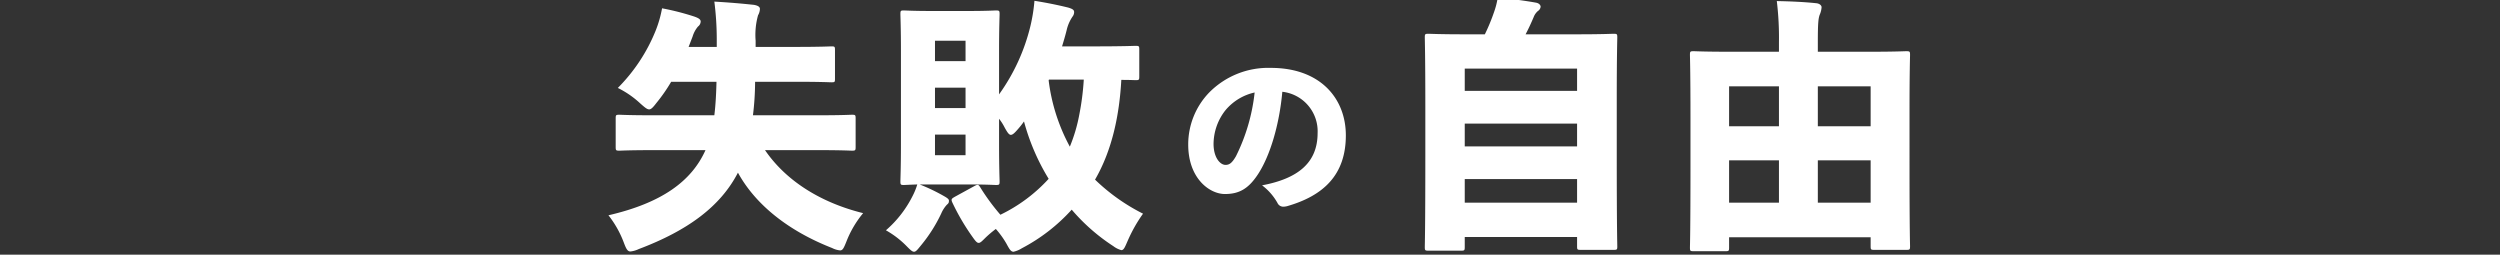 <svg xmlns="http://www.w3.org/2000/svg" xmlns:xlink="http://www.w3.org/1999/xlink" width="373" height="38" viewBox="0 0 373 38"><rect x="0" y="0" width="373" height="38" fill="#333333" stroke="none"/><defs><clipPath id="a"><rect width="373" height="38" transform="translate(-12377 -14802)" fill="#fff" opacity="0.51"/></clipPath></defs><g transform="translate(12377 14802)" clip-path="url(#a)"><g transform="translate(-12522.5 -15023)"><path d="M-66.24-11.6c-2.08,4.64-6.52,7.88-14.48,9.72a15.168,15.168,0,0,1,2.28,4.04c.36.96.56,1.36,1,1.36a3.777,3.777,0,0,0,1.24-.36C-68.88.4-64-3.2-61.4-8.24-58.84-3.56-54,.4-47.36,3a3.389,3.389,0,0,0,1.2.36c.4,0,.56-.36.96-1.36a15.311,15.311,0,0,1,2.48-4.2c-6-1.48-11.36-4.6-14.64-9.4h8c3.52,0,4.72.08,4.96.08.52,0,.56-.04.56-.56v-4.24c0-.52-.04-.56-.56-.56-.24,0-1.44.08-4.96.08h-9.8a41.43,41.43,0,0,0,.32-5h5.96c3.84,0,5.16.08,5.44.08.48,0,.52-.04.52-.52v-4.28c0-.52-.04-.56-.52-.56-.28,0-1.6.08-5.44.08h-5.88v-.92a10.921,10.921,0,0,1,.36-3.8,2.054,2.054,0,0,0,.28-.96c0-.24-.2-.48-.92-.6-1.88-.2-3.76-.36-5.88-.48a44.524,44.524,0,0,1,.36,5.8V-27h-4.2l.6-1.56a4.156,4.156,0,0,1,.8-1.48.967.967,0,0,0,.4-.76c0-.32-.36-.52-.92-.72a38.243,38.243,0,0,0-4.84-1.24,17.291,17.291,0,0,1-1,3.44,25.712,25.712,0,0,1-5.6,8.44,14.087,14.087,0,0,1,3.4,2.36c.64.56.96.84,1.28.84.28,0,.56-.28,1.08-.96a24.762,24.762,0,0,0,2.2-3.16h6.76c-.04,1.68-.12,3.36-.32,5h-9.2c-3.52,0-4.72-.08-4.96-.08-.52,0-.56.04-.56.56v4.24c0,.52.04.56.56.56.24,0,1.44-.08,4.96-.08Zm53.2-15.48c.24-.8.48-1.6.68-2.4a5.943,5.943,0,0,1,.88-2.04,1.086,1.086,0,0,0,.24-.68c0-.32-.24-.48-.92-.68-1.64-.4-3.24-.72-5-1a25,25,0,0,1-.6,3.76,29.209,29.209,0,0,1-4.68,10.2v-6.52c0-3.36.08-5.16.08-5.44,0-.52-.04-.56-.56-.56-.28,0-1.28.08-4.2.08h-5.32c-2.88,0-3.88-.08-4.2-.08-.48,0-.52.04-.52.56,0,.32.08,2.08.08,5.44V-12.4c0,3.36-.08,5.16-.08,5.44,0,.52.04.56.52.56.2,0,.76-.04,2-.08a10.226,10.226,0,0,1-.72,1.76A16.6,16.6,0,0,1-39.32.36,13.751,13.751,0,0,1-36.16,2.8c.48.48.76.76,1.04.76s.52-.32,1.04-.96a22.287,22.287,0,0,0,3-4.72,4.68,4.68,0,0,1,.84-1.32c.28-.24.32-.32.32-.64,0-.16-.16-.32-.56-.56a28.082,28.082,0,0,0-3.8-1.84h7.16c2.92,0,3.92.08,4.2.08.52,0,.56-.04.56-.56,0-.24-.08-2.08-.08-5.44v-3.88a7.408,7.408,0,0,1,.84,1.32c.4.72.64,1.08.92,1.08s.6-.32,1.08-.88a12.051,12.051,0,0,0,.88-1.12,32.575,32.575,0,0,0,3.68,8.56,23.69,23.69,0,0,1-7.2,5.36,32.1,32.1,0,0,1-3-4.08c-.28-.44-.36-.48-.88-.2l-2.92,1.6c-.48.28-.6.36-.36.88a33.238,33.238,0,0,0,2.92,5c.48.68.72,1,1,1,.24,0,.48-.24.96-.72A16.081,16.081,0,0,1-22.92.16a13.436,13.436,0,0,1,1.56,2.16c.48.88.68,1.24,1.08,1.24a4,4,0,0,0,1.24-.52A26.744,26.744,0,0,0-11.6-2.72,28.65,28.65,0,0,0-5.4,2.72a3.49,3.49,0,0,0,1.2.6c.36,0,.52-.4.92-1.32A22.223,22.223,0,0,1-.96-2.12,28.954,28.954,0,0,1-8.12-7.2c2.6-4.48,3.64-9.76,3.92-14.88,1.36,0,1.96.04,2.12.04.52,0,.56-.04.56-.56v-4c0-.52-.04-.56-.56-.56-.24,0-1.84.08-6.28.08ZM-15-22.12h5.2a38.9,38.9,0,0,1-.68,5.28,23.763,23.763,0,0,1-1.4,4.72A27.772,27.772,0,0,1-15.04-22Zm-17,1.2h4.56v3.04H-32Zm0-3.96v-3.04h4.56v3.04Zm0,14.04v-3.08h4.56v3.08Z" transform="translate(317 255)" fill="#fff"/><path d="M-69.96,1.36H-53.2v1.4c0,.48.04.52.56.52h4.88c.52,0,.56-.04.56-.52,0-.28-.08-2.64-.08-13.44v-8.68c0-6.32.08-8.8.08-9.04,0-.52-.04-.56-.56-.56-.28,0-1.68.08-5.52.08h-7.6c.52-1,.84-1.72,1.2-2.56a2.267,2.267,0,0,1,.64-.92.858.858,0,0,0,.4-.64c0-.24-.24-.52-.68-.6-1.52-.28-3.92-.6-5.72-.76a11.244,11.244,0,0,1-.52,2.08,28.794,28.794,0,0,1-1.4,3.4h-2.88c-3.84,0-5.24-.08-5.52-.08-.52,0-.56.04-.56.56,0,.28.08,2.76.08,10.28v7.48c0,10.8-.08,13.2-.08,13.48,0,.52.04.56.56.56h4.84c.52,0,.56-.04.56-.56Zm0-21.8v-3.32H-53.2v3.32Zm0,4.88H-53.2v3.4H-69.96Zm0,8.28H-53.2v3.52H-69.96Zm52.68-19v-1.44c0-2.84.08-3.52.28-4.08a3.278,3.278,0,0,0,.28-1.12c0-.28-.32-.56-.8-.6-1.88-.2-3.92-.28-5.88-.32a45.5,45.5,0,0,1,.32,6.12v1.44h-7.4c-3.72,0-5.04-.08-5.32-.08-.52,0-.56.04-.56.56,0,.28.08,2.44.08,9.48v7.08c0,9.8-.08,11.88-.08,12.16,0,.52.04.56.56.56h4.72c.52,0,.56-.04.56-.56V1.4H-9.4V2.72c0,.52.04.56.56.56h4.76c.52,0,.56-.04.56-.56,0-.24-.08-2.32-.08-12.04V-17.4c0-5.96.08-8.12.08-8.4,0-.52-.04-.56-.56-.56-.32,0-1.64.08-5.36.08Zm-5.8,11.12h-7.44v-5.96h7.44Zm5.8,0v-5.96H-9.4v5.96Zm-5.8,5.08v6.32h-7.44v-6.32Zm5.8,0H-9.4v6.32h-7.88Z" transform="translate(434 255)" fill="#fff"/><path d="M-14.2-2.349A8.44,8.44,0,0,1-11.907.27a.945.945,0,0,0,.891.567,2.38,2.38,0,0,0,.567-.081C-5.1-.783-1.7-3.861-1.7-9.8c0-5.535-3.834-10.071-11.178-10.071a12.382,12.382,0,0,0-9.261,3.726,11.136,11.136,0,0,0-3.078,7.722c0,5.022,3.159,7.371,5.481,7.371,2.133,0,3.483-.81,4.833-2.808,1.917-2.835,3.294-7.614,3.726-12.447a5.931,5.931,0,0,1,5.265,6.156C-5.913-5.805-8.721-3.375-14.2-2.349ZM-15.309-16.2A28.032,28.032,0,0,1-18.09-6.7c-.621,1.08-1.026,1.3-1.566,1.3-.81,0-1.782-1.107-1.782-3.132a8.207,8.207,0,0,1,1.755-4.995A7.89,7.89,0,0,1-15.309-16.2Z" transform="translate(348 251)" fill="#fff"/></g></g></svg>